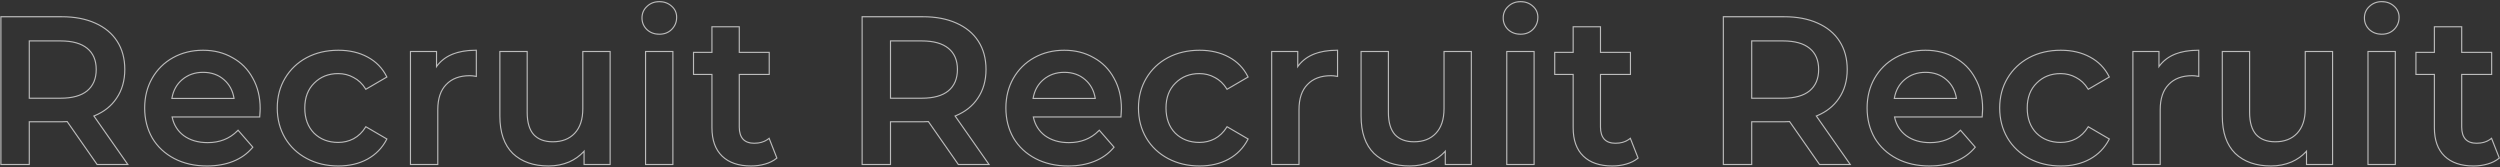 <svg width="2196" height="147" viewBox="0 0 2196 147" fill="none" xmlns="http://www.w3.org/2000/svg">
<rect x="0" y="0" width="2196" height="147" fill="#333333" stroke="none"/>
<path opacity="0.7" fill-rule="evenodd" clip-rule="evenodd" d="M2184.86 143.632C2188.78 142.528 2192.09 140.872 2194.79 138.664L2188.35 122.288C2188.08 122.502 2187.8 122.707 2187.52 122.904C2184.23 125.192 2180.22 126.336 2175.47 126.336C2171.06 126.336 2167.68 125.11 2165.35 122.656C2163.02 120.08 2161.86 116.4 2161.86 111.616V64.88H2188.17V46.48H2161.86V24.032H2138.86V46.48H2122.66V64.88H2138.86V112.168C2138.86 122.963 2141.8 131.182 2147.69 136.824C2153.58 142.467 2161.92 145.288 2172.71 145.288C2177.01 145.288 2181.05 144.736 2184.86 143.632ZM2185.13 144.594C2189.17 143.459 2192.61 141.746 2195.43 139.438L2195.99 138.977L2188.79 120.672L2187.73 121.502C2184.51 124.038 2180.44 125.336 2175.47 125.336C2171.25 125.336 2168.18 124.17 2166.09 121.977C2163.98 119.645 2162.86 116.241 2162.86 111.616V65.88H2189.17V45.48H2162.86V23.032H2137.86V45.48H2121.66V65.88H2137.86V112.168C2137.86 123.143 2140.85 131.66 2147 137.546C2153.12 143.419 2161.75 146.288 2172.71 146.288C2177.09 146.288 2181.23 145.725 2185.13 144.594Z" fill="#F7F7F7"/>
<path opacity="0.7" fill-rule="evenodd" clip-rule="evenodd" d="M2079.54 44.744H2104.54V145H2079.54V44.744ZM2080.96 26.419L2080.95 26.411C2077.93 23.522 2076.41 19.949 2076.41 15.752C2076.41 11.56 2077.93 8.042 2080.96 5.272C2083.98 2.386 2087.73 0.952 2092.13 0.952C2096.52 0.952 2100.26 2.315 2103.29 5.069C2106.32 7.715 2107.85 11.118 2107.85 15.2C2107.85 19.509 2106.34 23.199 2103.33 26.211C2100.42 29.122 2096.66 30.552 2092.13 30.552C2087.74 30.552 2083.99 29.187 2080.97 26.427L2080.96 26.419ZM2102.62 5.816C2099.8 3.24 2096.3 1.952 2092.13 1.952C2087.96 1.952 2084.47 3.301 2081.65 6C2078.82 8.576 2077.41 11.827 2077.41 15.752C2077.41 19.677 2078.82 22.989 2081.65 25.688C2084.47 28.264 2087.96 29.552 2092.13 29.552C2096.43 29.552 2099.92 28.203 2102.62 25.504C2105.44 22.683 2106.85 19.248 2106.85 15.2C2106.85 11.398 2105.44 8.269 2102.62 5.816ZM2080.54 45.744V144H2103.54V45.744H2080.54Z" fill="#F7F7F7"/>
<path opacity="0.7" fill-rule="evenodd" clip-rule="evenodd" d="M2048.43 144V45.744H2025.43V95.424C2025.43 104.992 2022.97 112.352 2018.07 117.504C2013.28 122.533 2006.78 125.048 1998.56 125.048C1991.2 125.048 1985.5 122.901 1981.45 118.608C1977.53 114.192 1975.56 107.568 1975.56 98.736V45.744H1952.56V101.864C1952.56 116.216 1956.3 127.072 1963.79 134.432C1971.39 141.669 1981.76 145.288 1994.88 145.288C2001.26 145.288 2007.21 144.123 2012.73 141.792C2017.76 139.556 2022.03 136.505 2025.53 132.639C2025.87 132.263 2026.2 131.88 2026.53 131.488V144H2048.43ZM2025.53 134.105V145H2049.43V44.744H2024.43V95.424C2024.43 104.826 2022.02 111.905 2017.34 116.814C2012.78 121.609 2006.56 124.048 1998.56 124.048C1991.41 124.048 1986 121.971 1982.19 117.932C1978.5 113.771 1976.56 107.433 1976.56 98.736V44.744H1951.56V101.864C1951.56 116.383 1955.35 127.536 1963.09 135.145L1963.09 135.151L1963.1 135.157C1970.93 142.612 1981.57 146.288 1994.88 146.288C2001.39 146.288 2007.47 145.099 2013.12 142.713L2013.13 142.71L2013.14 142.706C2017.94 140.571 2022.08 137.704 2025.53 134.105Z" fill="#F7F7F7"/>
<path opacity="0.7" fill-rule="evenodd" clip-rule="evenodd" d="M1896.93 58.632C1896.58 59.108 1896.25 59.596 1895.93 60.096V45.744H1874.03V144H1897.03V96.344C1897.03 86.53 1899.55 79.048 1904.58 73.896C1909.61 68.621 1916.6 65.984 1925.55 65.984C1926.87 65.984 1928.32 66.11 1929.89 66.362C1930.22 66.414 1930.55 66.472 1930.89 66.536V44.64C1930.55 44.64 1930.22 44.642 1929.89 44.646C1914.54 44.839 1903.55 49.501 1896.93 58.632ZM1896.93 56.976C1904.02 48.025 1915.42 43.64 1930.89 43.64H1931.89V67.741L1930.71 67.519C1928.79 67.159 1927.07 66.984 1925.55 66.984C1916.81 66.984 1910.1 69.553 1905.3 74.586L1905.29 74.594C1900.5 79.5 1898.03 86.695 1898.03 96.344V145H1873.03V44.744H1896.93V56.976Z" fill="#F7F7F7"/>
<path opacity="0.7" fill-rule="evenodd" clip-rule="evenodd" d="M1782.78 138.848C1790.88 143.141 1800.02 145.288 1810.2 145.288C1819.77 145.288 1828.17 143.325 1835.41 139.4C1842.77 135.352 1848.35 129.648 1852.15 122.288L1834.49 111.984C1834.49 111.984 1834.49 111.985 1834.49 111.985C1831.67 116.523 1828.11 119.957 1823.82 122.288C1819.64 124.496 1815.04 125.6 1810.02 125.6C1801.31 125.6 1794.13 122.84 1788.49 117.32C1782.97 111.677 1780.21 104.194 1780.21 94.872C1780.21 85.549 1783.03 78.128 1788.67 72.608C1794.31 66.965 1801.43 64.144 1810.02 64.144C1815.04 64.144 1819.64 65.309 1823.82 67.64C1828.11 69.847 1831.67 73.22 1834.49 77.758C1834.49 77.758 1834.49 77.759 1834.49 77.76L1852.15 67.456C1848.47 60.096 1842.95 54.453 1835.59 50.528C1828.35 46.602 1819.89 44.64 1810.2 44.64C1799.9 44.64 1790.7 46.786 1782.6 51.08C1774.63 55.373 1768.37 61.322 1763.83 68.928C1759.29 76.533 1757.02 85.181 1757.02 94.872C1757.02 104.562 1759.29 113.272 1763.83 121C1768.37 128.605 1774.69 134.554 1782.78 138.848ZM1789.19 116.612C1783.89 111.19 1781.21 103.979 1781.21 94.872C1781.21 85.765 1783.95 78.621 1789.37 73.323L1789.38 73.315C1794.82 67.875 1801.67 65.144 1810.02 65.144C1814.88 65.144 1819.31 66.27 1823.33 68.513L1823.34 68.521L1823.36 68.529C1827.47 70.645 1830.9 73.886 1833.64 78.288L1834.15 79.113L1853.46 67.847L1853.05 67.008C1849.27 59.46 1843.6 53.667 1836.06 49.645C1828.66 45.63 1820.02 43.64 1810.2 43.64C1799.75 43.64 1790.39 45.817 1782.13 50.196L1782.13 50.199C1774 54.576 1767.61 60.651 1762.97 68.415C1758.33 76.19 1756.02 85.018 1756.02 94.872C1756.02 104.725 1758.33 113.612 1762.97 121.506L1762.97 121.512C1767.61 129.28 1774.06 135.355 1782.31 139.731C1790.57 144.109 1799.87 146.288 1810.2 146.288C1819.91 146.288 1828.48 144.295 1835.88 140.279L1835.89 140.276C1843.42 136.134 1849.14 130.286 1853.04 122.747L1853.48 121.903L1834.15 110.63L1833.64 111.456C1830.9 115.86 1827.47 119.167 1823.34 121.407C1819.33 123.532 1814.89 124.6 1810.02 124.6C1801.54 124.6 1794.63 121.925 1789.19 116.612Z" fill="#F7F7F7"/>
<path opacity="0.7" fill-rule="evenodd" clip-rule="evenodd" d="M1740.66 102.232C1740.9 99.288 1741.03 97.018 1741.03 95.424C1741.03 85.365 1738.88 76.533 1734.59 68.928C1730.42 61.2 1724.53 55.25 1716.92 51.08C1709.44 46.786 1700.91 44.64 1691.35 44.64C1681.66 44.64 1672.95 46.786 1665.22 51.08C1657.49 55.373 1651.42 61.384 1647 69.112C1642.71 76.717 1640.56 85.304 1640.56 94.872C1640.56 104.562 1642.77 113.272 1647.19 121C1651.72 128.605 1658.1 134.554 1666.32 138.848C1674.54 143.141 1684.05 145.288 1694.84 145.288C1703.31 145.288 1710.91 143.938 1717.66 141.24C1724.41 138.541 1729.99 134.554 1734.4 129.28L1722.07 115.112C1721.84 115.351 1721.6 115.586 1721.36 115.817C1714.48 122.461 1705.83 125.784 1695.39 125.784C1686.93 125.784 1679.82 123.698 1674.05 119.528C1668.67 115.434 1665.24 110.002 1663.76 103.232C1663.69 102.901 1663.62 102.568 1663.56 102.232H1740.66ZM1664.79 103.232C1666.24 109.675 1669.52 114.824 1674.65 118.724C1680.21 122.745 1687.1 124.784 1695.39 124.784C1705.95 124.784 1714.57 121.317 1721.36 114.411L1722.12 113.64L1735.72 129.267L1735.17 129.922C1730.64 135.33 1724.92 139.412 1718.03 142.168C1711.15 144.921 1703.41 146.288 1694.84 146.288C1683.91 146.288 1674.24 144.113 1665.86 139.734C1657.48 135.359 1650.97 129.284 1646.33 121.512L1646.32 121.504L1646.32 121.496C1641.81 113.603 1639.56 104.72 1639.56 94.872C1639.56 85.148 1641.75 76.389 1646.13 68.62L1646.13 68.615C1650.64 60.73 1656.84 54.588 1664.73 50.206C1672.62 45.822 1681.5 43.64 1691.35 43.64C1701.07 43.64 1709.76 45.821 1717.41 50.208C1725.18 54.47 1731.2 60.555 1735.46 68.443C1739.85 76.218 1742.03 85.222 1742.03 95.424C1742.03 97.06 1741.9 99.362 1741.65 102.315L1741.58 103.232H1664.79ZM1672.58 69.664C1677.73 65.248 1683.99 63.04 1691.35 63.04C1698.83 63.04 1705.08 65.248 1710.11 69.664C1714.91 73.871 1717.86 79.303 1718.98 85.96C1719.03 86.29 1719.08 86.623 1719.13 86.96H1663.38C1663.43 86.623 1663.49 86.29 1663.55 85.96C1664.77 79.189 1667.78 73.757 1672.58 69.664ZM1664.56 85.96H1717.96C1716.86 79.589 1714.02 74.425 1709.45 70.415C1704.63 66.178 1698.62 64.04 1691.35 64.04C1684.2 64.04 1678.18 66.176 1673.23 70.423L1673.23 70.424C1668.67 74.317 1665.77 79.476 1664.56 85.96Z" fill="#F7F7F7"/>
<path opacity="0.7" fill-rule="evenodd" clip-rule="evenodd" d="M1572.24 106.28L1598.55 144H1624.31L1594.69 101.68C1595.01 101.555 1595.33 101.428 1595.64 101.299C1604.01 97.865 1610.44 92.778 1614.93 86.04C1619.71 79.048 1622.1 70.707 1622.1 61.016C1622.1 51.571 1619.9 43.413 1615.48 36.544C1611.06 29.675 1604.69 24.4 1596.34 20.72C1588.13 17.04 1578.44 15.2 1567.27 15.2H1514.28V144H1538.2V106.464H1567.27C1569.48 106.464 1571.14 106.403 1572.24 106.28ZM1571.75 107.331L1598.03 145H1626.23L1596.23 102.138C1604.65 98.64 1611.18 93.466 1615.76 86.602C1620.67 79.421 1623.1 70.877 1623.1 61.016C1623.1 51.41 1620.86 43.058 1616.32 36.003C1611.79 28.951 1605.25 23.555 1596.75 19.806C1588.38 16.057 1578.54 14.2 1567.27 14.2H1513.28V145H1539.2V107.464H1567.27C1569.14 107.464 1570.63 107.421 1571.75 107.331ZM1589.9 42.064C1595.3 46.48 1598 52.797 1598 61.016C1598 69.235 1595.3 75.614 1589.9 80.152C1584.51 84.568 1576.6 86.776 1566.17 86.776H1538.2V35.44H1566.17C1576.6 35.44 1584.51 37.648 1589.9 42.064ZM1539.2 36.44H1566.17C1576.47 36.44 1584.12 38.625 1589.27 42.838C1594.39 47.029 1597 53.038 1597 61.016C1597 68.992 1594.4 75.067 1589.27 79.383C1584.12 83.593 1576.47 85.776 1566.17 85.776H1539.2V36.44Z" fill="#F7F7F7"/>
<path opacity="0.7" fill-rule="evenodd" clip-rule="evenodd" d="M1428.36 143.632C1432.29 142.528 1435.6 140.872 1438.3 138.664L1431.86 122.288C1431.59 122.502 1431.31 122.707 1431.03 122.904C1427.74 125.192 1423.72 126.336 1418.98 126.336C1414.56 126.336 1411.19 125.11 1408.86 122.656C1406.53 120.08 1405.36 116.4 1405.36 111.616V64.88H1431.68V46.48H1405.36V24.032H1382.36V46.48H1366.17V64.88H1382.36V112.168C1382.36 122.963 1385.31 131.182 1391.2 136.824C1397.08 142.467 1405.43 145.288 1416.22 145.288C1420.51 145.288 1424.56 144.736 1428.36 143.632ZM1381.36 65.88H1365.17V45.48H1381.36V23.032H1406.36V45.48H1432.68V65.88H1406.36V111.616C1406.36 116.24 1407.49 119.643 1409.59 121.975C1411.68 124.169 1414.76 125.336 1418.98 125.336C1423.95 125.336 1428.01 124.038 1431.24 121.502L1432.3 120.672L1439.5 138.977L1438.93 139.438C1436.11 141.746 1432.67 143.459 1428.64 144.594C1424.74 145.725 1420.6 146.288 1416.22 146.288C1405.25 146.288 1396.63 143.419 1390.5 137.546C1384.36 131.66 1381.36 123.143 1381.36 112.168V65.88Z" fill="#F7F7F7"/>
<path opacity="0.7" fill-rule="evenodd" clip-rule="evenodd" d="M1323.05 44.744H1348.05V145H1323.05V44.744ZM1324.47 26.419L1324.46 26.411C1321.44 23.522 1319.92 19.949 1319.92 15.752C1319.92 11.559 1321.44 8.04 1324.47 5.27C1327.49 2.385 1331.24 0.952 1335.64 0.952C1340.03 0.952 1343.77 2.315 1346.79 5.069C1349.83 7.715 1351.36 11.118 1351.36 15.2C1351.36 19.509 1349.85 23.199 1346.84 26.211C1343.93 29.122 1340.16 30.552 1335.64 30.552C1331.25 30.552 1327.5 29.187 1324.48 26.427L1324.47 26.419ZM1346.13 5.816C1343.31 3.24 1339.81 1.952 1335.64 1.952C1331.47 1.952 1327.97 3.301 1325.15 6C1322.33 8.576 1320.92 11.827 1320.92 15.752C1320.92 19.677 1322.33 22.989 1325.15 25.688C1327.97 28.264 1331.47 29.552 1335.64 29.552C1339.93 29.552 1343.43 28.203 1346.13 25.504C1348.95 22.683 1350.36 19.248 1350.36 15.2C1350.36 11.398 1348.95 8.269 1346.13 5.816ZM1324.05 45.744V144H1347.05V45.744H1324.05Z" fill="#F7F7F7"/>
<path opacity="0.7" fill-rule="evenodd" clip-rule="evenodd" d="M1291.93 144V45.744H1268.93V95.424C1268.93 104.992 1266.48 112.352 1261.57 117.504C1256.79 122.533 1250.29 125.048 1242.07 125.048C1234.71 125.048 1229.01 122.901 1224.96 118.608C1221.03 114.192 1219.07 107.568 1219.07 98.736V45.744H1196.07V101.864C1196.07 116.216 1199.81 127.072 1207.29 134.432C1214.9 141.669 1225.27 145.288 1238.39 145.288C1244.77 145.288 1250.72 144.123 1256.24 141.792C1261.27 139.556 1265.54 136.505 1269.04 132.639C1269.38 132.263 1269.71 131.88 1270.04 131.488V144H1291.93ZM1269.04 134.105V145H1292.93V44.744H1267.93V95.424C1267.93 104.826 1265.53 111.905 1260.85 116.814C1256.29 121.609 1250.07 124.048 1242.07 124.048C1234.92 124.048 1229.51 121.971 1225.7 117.932C1222 113.771 1220.07 107.433 1220.07 98.736V44.744H1195.07V101.864C1195.07 116.383 1198.86 127.536 1206.59 135.145L1206.6 135.151L1206.61 135.157C1214.44 142.612 1225.08 146.288 1238.39 146.288C1244.89 146.288 1250.98 145.099 1256.63 142.713L1256.64 142.71L1256.64 142.706C1261.45 140.571 1265.58 137.704 1269.04 134.105Z" fill="#F7F7F7"/>
<path opacity="0.7" fill-rule="evenodd" clip-rule="evenodd" d="M1140.44 58.632C1140.09 59.108 1139.76 59.596 1139.44 60.096V45.744H1117.54V144H1140.54V96.344C1140.54 86.53 1143.06 79.048 1148.09 73.896C1153.11 68.621 1160.11 65.984 1169.06 65.984C1170.38 65.984 1171.83 66.11 1173.4 66.362C1173.72 66.414 1174.06 66.472 1174.4 66.536V44.64C1174.06 44.64 1173.73 44.642 1173.4 44.646C1158.05 44.839 1147.06 49.501 1140.44 58.632ZM1140.44 56.976C1147.53 48.025 1158.93 43.64 1174.4 43.64H1175.4V67.741L1174.21 67.519C1172.3 67.159 1170.58 66.984 1169.06 66.984C1160.31 66.984 1153.61 69.553 1148.81 74.586L1148.8 74.594C1144.01 79.5 1141.54 86.695 1141.54 96.344V145H1116.54V44.744H1140.44V56.976Z" fill="#F7F7F7"/>
<path opacity="0.7" fill-rule="evenodd" clip-rule="evenodd" d="M1026.29 138.848C1034.39 143.141 1043.53 145.288 1053.71 145.288C1063.27 145.288 1071.68 143.325 1078.91 139.4C1086.27 135.352 1091.86 129.648 1095.66 122.288L1078 111.984C1077.99 111.984 1077.99 111.985 1077.99 111.985C1075.17 116.523 1071.62 119.957 1067.32 122.288C1063.15 124.496 1058.55 125.6 1053.52 125.6C1044.81 125.6 1037.64 122.84 1032 117.32C1026.48 111.677 1023.72 104.194 1023.72 94.872C1023.72 85.549 1026.54 78.128 1032.18 72.608C1037.82 66.965 1044.94 64.144 1053.52 64.144C1058.55 64.144 1063.15 65.309 1067.32 67.64C1071.62 69.847 1075.17 73.22 1077.99 77.758C1077.99 77.758 1077.99 77.759 1078 77.76L1095.66 67.456C1091.98 60.096 1086.46 54.453 1079.1 50.528C1071.86 46.602 1063.4 44.64 1053.71 44.64C1043.4 44.64 1034.2 46.786 1026.11 51.08C1018.13 55.373 1011.88 61.322 1007.34 68.928C1002.8 76.533 1000.53 85.181 1000.53 94.872C1000.53 104.562 1002.8 113.272 1007.34 121C1011.88 128.605 1018.2 134.554 1026.29 138.848ZM1032.7 116.612C1027.4 111.19 1024.72 103.979 1024.72 94.872C1024.72 85.765 1027.46 78.621 1032.88 73.323L1032.89 73.315C1038.33 67.875 1045.18 65.144 1053.52 65.144C1058.39 65.144 1062.82 66.27 1066.84 68.513L1066.85 68.521L1066.87 68.529C1070.98 70.645 1074.41 73.886 1077.15 78.288L1077.66 79.113L1096.97 67.847L1096.55 67.008C1092.78 59.46 1087.11 53.667 1079.57 49.645C1072.16 45.63 1063.53 43.64 1053.71 43.64C1043.26 43.64 1033.9 45.817 1025.64 50.196L1025.63 50.199C1017.5 54.576 1011.11 60.651 1006.48 68.415C1001.84 76.19 999.531 85.018 999.531 94.872C999.531 104.725 1001.84 113.612 1006.48 121.506L1006.48 121.512C1011.12 129.28 1017.57 135.355 1025.82 139.731C1034.08 144.109 1043.38 146.288 1053.71 146.288C1063.41 146.288 1071.99 144.295 1079.39 140.279L1079.4 140.276C1086.93 136.134 1092.65 130.286 1096.55 122.747L1096.98 121.903L1077.66 110.63L1077.15 111.456C1074.41 115.86 1070.97 119.167 1066.85 121.407C1062.83 123.532 1058.4 124.6 1053.52 124.6C1045.05 124.6 1038.14 121.925 1032.7 116.612Z" fill="#F7F7F7"/>
<path opacity="0.7" fill-rule="evenodd" clip-rule="evenodd" d="M984.166 102.232C984.411 99.288 984.534 97.018 984.534 95.424C984.534 85.365 982.387 76.533 978.094 68.928C973.923 61.2 968.035 55.25 960.43 51.08C952.947 46.786 944.422 44.64 934.854 44.64C925.163 44.64 916.454 46.786 908.726 51.08C900.998 55.373 894.926 61.384 890.51 69.112C886.217 76.717 884.07 85.304 884.07 94.872C884.07 104.562 886.278 113.272 890.694 121C895.233 128.605 901.611 134.554 909.83 138.848C918.049 143.141 927.555 145.288 938.35 145.288C946.814 145.288 954.419 143.938 961.166 141.24C967.913 138.541 973.494 134.554 977.91 129.28L965.582 115.112C965.347 115.351 965.11 115.586 964.87 115.817C957.99 122.461 949.334 125.784 938.902 125.784C930.438 125.784 923.323 123.698 917.558 119.528C912.178 115.434 908.749 110.002 907.272 103.232C907.2 102.901 907.133 102.568 907.07 102.232H984.166ZM908.296 103.232C909.749 109.675 913.032 114.824 918.154 118.724C923.716 122.745 930.612 124.784 938.902 124.784C949.453 124.784 958.081 121.317 964.869 114.411L965.627 113.64L979.225 129.267L978.677 129.922C974.149 135.33 968.429 139.412 961.537 142.168C954.655 144.921 946.921 146.288 938.35 146.288C927.421 146.288 917.75 144.113 909.367 139.734C900.992 135.359 894.473 129.284 889.835 121.512L889.831 121.504L889.826 121.496C885.316 113.603 883.07 104.72 883.07 94.872C883.07 85.148 885.253 76.389 889.639 68.62L889.642 68.615C894.148 60.73 900.352 54.588 908.24 50.206C916.131 45.822 925.01 43.64 934.854 43.64C944.574 43.64 953.271 45.821 960.92 50.208C968.69 54.471 974.711 60.556 978.97 68.445C983.357 76.22 985.534 85.223 985.534 95.424C985.534 97.06 985.409 99.362 985.163 102.315L985.086 103.232H908.296ZM916.086 69.664C921.238 65.248 927.494 63.04 934.854 63.04C942.337 63.04 948.593 65.248 953.622 69.664C958.414 73.871 961.368 79.303 962.485 85.96C962.541 86.29 962.592 86.623 962.638 86.96H906.886C906.937 86.623 906.993 86.29 907.053 85.96C908.279 79.189 911.291 73.757 916.086 69.664ZM908.07 85.96H961.471C960.368 79.589 957.529 74.425 952.962 70.415C948.137 66.178 942.125 64.04 934.854 64.04C927.711 64.04 921.692 66.176 916.737 70.423L916.735 70.424C912.175 74.317 909.28 79.476 908.07 85.96Z" fill="#F7F7F7"/>
<path opacity="0.7" fill-rule="evenodd" clip-rule="evenodd" d="M815.748 106.28L842.06 144H867.82L838.196 101.68C838.517 101.555 838.835 101.428 839.15 101.299C847.515 97.865 853.944 92.778 858.436 86.04C863.22 79.048 865.612 70.707 865.612 61.016C865.612 51.571 863.404 43.413 858.988 36.544C854.572 29.675 848.193 24.4 839.852 20.72C831.633 17.04 821.943 15.2 810.78 15.2H757.788V144H781.708V106.464H810.78C812.988 106.464 814.644 106.403 815.748 106.28ZM815.262 107.331L841.538 145H869.741L839.737 102.138C848.162 98.639 854.688 93.464 859.266 86.598C864.177 79.418 866.612 70.875 866.612 61.016C866.612 51.41 864.364 43.058 859.829 36.003C855.295 28.951 848.756 23.555 840.257 19.806C831.884 16.057 822.049 14.2 810.78 14.2H756.788V145H782.708V107.464H810.78C812.643 107.464 814.142 107.421 815.262 107.331ZM833.412 42.064C838.809 46.48 841.508 52.797 841.508 61.016C841.508 69.235 838.809 75.614 833.412 80.152C828.015 84.568 820.103 86.776 809.676 86.776H781.708V35.44H809.676C820.103 35.44 828.015 37.648 833.412 42.064ZM782.708 36.44H809.676C819.982 36.44 827.63 38.625 832.779 42.838C837.902 47.029 840.508 53.038 840.508 61.016C840.508 68.99 837.903 75.065 832.775 79.381C827.626 83.592 819.979 85.776 809.676 85.776H782.708V36.44Z" fill="#F7F7F7"/>
<path opacity="0.7" fill-rule="evenodd" clip-rule="evenodd" d="M671.872 143.632C675.798 142.528 679.109 140.872 681.808 138.664L675.368 122.288C675.096 122.502 674.819 122.707 674.536 122.904C671.248 125.192 667.232 126.336 662.488 126.336C658.072 126.336 654.699 125.11 652.368 122.656C650.038 120.08 648.872 116.4 648.872 111.616V64.88H675.184V46.48H648.872V24.032H625.872V46.48H609.68V64.88H625.872V112.168C625.872 122.963 628.816 131.182 634.704 136.824C640.592 142.467 648.934 145.288 659.728 145.288C664.022 145.288 668.07 144.736 671.872 143.632ZM672.147 144.594C676.181 143.459 679.621 141.746 682.441 139.438L683.006 138.977L675.807 120.672L674.75 121.502C671.522 124.038 667.458 125.336 662.488 125.336C658.264 125.336 655.19 124.169 653.102 121.976C650.996 119.644 649.872 116.24 649.872 111.616V65.88H676.184V45.48H649.872V23.032H624.872V45.48H608.68V65.88H624.872V112.168C624.872 123.143 627.87 131.66 634.012 137.546C640.14 143.419 648.762 146.288 659.728 146.288C664.106 146.288 668.247 145.725 672.147 144.594Z" fill="#F7F7F7"/>
<path opacity="0.7" fill-rule="evenodd" clip-rule="evenodd" d="M566.557 44.744H591.557V145H566.557V44.744ZM567.978 26.419L567.969 26.411C564.95 23.522 563.429 19.949 563.429 15.752C563.429 11.559 564.948 8.04 567.978 5.27C570.997 2.385 574.744 0.952 579.149 0.952C583.54 0.952 587.281 2.315 590.303 5.07C593.34 7.716 594.869 11.118 594.869 15.2C594.869 19.509 593.356 23.199 590.344 26.211C587.433 29.122 583.671 30.552 579.149 30.552C574.753 30.552 571.01 29.187 567.986 26.427L567.978 26.419ZM589.637 5.816C586.815 3.24 583.319 1.952 579.149 1.952C574.978 1.952 571.482 3.301 568.661 6C565.839 8.576 564.429 11.827 564.429 15.752C564.429 19.677 565.839 22.989 568.661 25.688C571.482 28.264 574.978 29.552 579.149 29.552C583.442 29.552 586.938 28.203 589.637 25.504C592.458 22.683 593.869 19.248 593.869 15.2C593.869 11.398 592.458 8.269 589.637 5.816ZM567.557 45.744V144H590.557V45.744H567.557Z" fill="#F7F7F7"/>
<path opacity="0.7" fill-rule="evenodd" clip-rule="evenodd" d="M535.443 144V45.744H512.443V95.424C512.443 104.992 509.989 112.352 505.083 117.504C500.299 122.533 493.797 125.048 485.579 125.048C478.219 125.048 472.515 122.901 468.467 118.608C464.541 114.192 462.579 107.568 462.579 98.736V45.744H439.579V101.864C439.579 116.216 443.32 127.072 450.803 134.432C458.408 141.669 468.773 145.288 481.899 145.288C488.277 145.288 494.227 144.123 499.747 141.792C504.777 139.556 509.044 136.505 512.547 132.639C512.887 132.263 513.221 131.879 513.547 131.488V144H535.443ZM512.547 134.105V145H536.443V44.744H511.443V95.424C511.443 104.826 509.034 111.905 504.358 116.814C499.798 121.609 493.578 124.048 485.579 124.048C478.428 124.048 473.018 121.971 469.205 117.933C465.512 113.772 463.579 107.434 463.579 98.736V44.744H438.579V101.864C438.579 116.383 442.366 127.536 450.101 135.145L450.107 135.151L450.113 135.157C457.948 142.612 468.584 146.288 481.899 146.288C488.402 146.288 494.485 145.099 500.136 142.713L500.144 142.71L500.153 142.706C504.957 140.571 509.091 137.704 512.547 134.105Z" fill="#F7F7F7"/>
<path opacity="0.7" fill-rule="evenodd" clip-rule="evenodd" d="M383.945 58.632C383.6 59.108 383.266 59.596 382.945 60.096V45.744H361.049V144H384.049V96.344C384.049 86.53 386.563 79.048 391.593 73.896C396.622 68.621 403.614 65.984 412.569 65.984C413.888 65.984 415.334 66.11 416.905 66.362C417.233 66.414 417.566 66.472 417.905 66.536V44.64C417.569 44.64 417.236 44.642 416.905 44.646C401.556 44.839 390.569 49.501 383.945 58.632ZM383.945 56.976C391.033 48.025 402.437 43.64 417.905 43.64H418.905V67.741L417.721 67.519C415.804 67.159 414.089 66.984 412.569 66.984C403.821 66.984 397.115 69.553 392.317 74.586L392.308 74.594C387.519 79.5 385.049 86.695 385.049 96.344V145H360.049V44.744H383.945V56.976Z" fill="#F7F7F7"/>
<path opacity="0.7" fill-rule="evenodd" clip-rule="evenodd" d="M269.799 138.848C277.895 143.141 287.033 145.288 297.215 145.288C306.783 145.288 315.185 143.325 322.423 139.4C329.783 135.352 335.364 129.648 339.167 122.288L321.503 111.984C318.682 116.523 315.124 119.957 310.831 122.288C306.66 124.496 302.06 125.6 297.031 125.6C288.321 125.6 281.145 122.84 275.503 117.32C269.983 111.677 267.223 104.194 267.223 94.872C267.223 85.549 270.044 78.128 275.687 72.608C281.329 66.965 288.444 64.144 297.031 64.144C302.06 64.144 306.66 65.309 310.831 67.64C315.124 69.848 318.681 73.221 321.503 77.76L339.167 67.456C335.487 60.096 329.967 54.453 322.607 50.528C315.369 46.602 306.905 44.64 297.215 44.64C286.911 44.64 277.711 46.786 269.615 51.08C261.641 55.373 255.385 61.322 250.847 68.928C246.308 76.533 244.039 85.181 244.039 94.872C244.039 104.562 246.308 113.272 250.847 121C255.385 128.605 261.703 134.554 269.799 138.848ZM323.08 49.647C315.673 45.63 307.041 43.64 297.215 43.64C286.768 43.64 277.404 45.817 269.146 50.196L269.141 50.199C261.012 54.576 254.622 60.651 249.988 68.415C245.348 76.19 243.039 85.018 243.039 94.872C243.039 104.725 245.348 113.612 249.984 121.506L249.988 121.512C254.624 129.28 261.079 135.355 269.33 139.731C277.586 144.109 286.889 146.288 297.215 146.288C306.922 146.288 315.494 144.295 322.9 140.279L322.905 140.276C330.436 136.134 336.16 130.286 340.055 122.747L340.491 121.903L321.167 110.63L320.654 111.456C317.916 115.86 314.483 119.166 310.359 121.406C306.343 123.531 301.906 124.6 297.031 124.6C288.557 124.6 281.644 121.925 276.21 116.612C270.91 111.191 268.223 103.979 268.223 94.872C268.223 85.765 270.97 78.621 276.386 73.323L276.394 73.315C281.834 67.875 288.687 65.144 297.031 65.144C301.899 65.144 306.329 66.27 310.343 68.513L310.358 68.521L310.373 68.529C314.489 70.645 317.917 73.886 320.654 78.288L321.167 79.113L340.481 67.847L340.061 67.008C336.288 59.461 330.619 53.668 323.08 49.647Z" fill="#F7F7F7"/>
<path opacity="0.7" fill-rule="evenodd" clip-rule="evenodd" d="M227.674 102.232C227.919 99.288 228.042 97.018 228.042 95.424C228.042 85.365 225.895 76.533 221.602 68.928C217.431 61.2 211.543 55.25 203.938 51.08C196.455 46.786 187.93 44.64 178.362 44.64C168.671 44.64 159.962 46.786 152.234 51.08C144.506 55.373 138.434 61.384 134.018 69.112C129.725 76.717 127.578 85.304 127.578 94.872C127.578 104.562 129.786 113.272 134.202 121C138.741 128.605 145.119 134.554 153.338 138.848C161.557 143.141 171.063 145.288 181.858 145.288C190.322 145.288 197.927 143.938 204.674 141.24C211.421 138.541 217.002 134.554 221.418 129.28L209.09 115.112C208.855 115.351 208.618 115.586 208.378 115.817C201.498 122.461 192.842 125.784 182.41 125.784C173.946 125.784 166.831 123.698 161.066 119.528C155.686 115.434 152.257 110.002 150.78 103.232C150.708 102.901 150.641 102.568 150.578 102.232H227.674ZM151.804 103.232C153.256 109.675 156.54 114.824 161.662 118.724C167.224 122.745 174.12 124.784 182.41 124.784C192.961 124.784 201.589 121.317 208.377 114.411L209.135 113.64L222.733 129.267L222.185 129.922C217.657 135.33 211.936 139.412 205.045 142.168C198.163 144.921 190.428 146.288 181.858 146.288C170.928 146.288 161.258 144.113 152.875 139.734C144.5 135.359 137.981 129.284 133.343 121.512L133.338 121.504L133.334 121.496C128.824 113.603 126.578 104.72 126.578 94.872C126.578 85.148 128.761 76.389 133.147 68.62L133.15 68.615C137.656 60.73 143.859 54.588 151.748 50.206C159.639 45.822 168.518 43.64 178.362 43.64C188.081 43.64 196.779 45.821 204.427 50.207C212.197 54.47 218.218 60.556 222.477 68.445C226.864 76.219 229.042 85.223 229.042 95.424C229.042 97.06 228.916 99.362 228.67 102.315L228.594 103.232H151.804ZM159.594 69.664C164.746 65.248 171.002 63.04 178.362 63.04C185.845 63.04 192.101 65.248 197.13 69.664C201.921 73.871 204.876 79.303 205.993 85.96C206.049 86.29 206.1 86.623 206.146 86.96H150.394C150.445 86.623 150.501 86.29 150.561 85.96C151.787 79.189 154.798 73.757 159.594 69.664ZM151.577 85.96H204.979C203.876 79.589 201.036 74.425 196.47 70.415C191.645 66.178 185.632 64.04 178.362 64.04C171.219 64.04 165.2 66.176 160.245 70.423L160.243 70.424C155.683 74.317 152.787 79.476 151.577 85.96Z" fill="#F7F7F7"/>
<path opacity="0.7" fill-rule="evenodd" clip-rule="evenodd" d="M59.256 106.28L85.568 144H111.328L81.704 101.68C82.025 101.555 82.343 101.428 82.658 101.299C91.023 97.865 97.452 92.778 101.944 86.04C106.728 79.048 109.12 70.707 109.12 61.016C109.12 51.571 106.912 43.413 102.496 36.544C98.08 29.675 91.701 24.4 83.36 20.72C75.141 17.04 65.451 15.2 54.288 15.2H1.296V144H25.216V106.464H54.288C56.496 106.464 58.152 106.403 59.256 106.28ZM58.769 107.331L85.046 145H113.249L83.245 102.138C91.669 98.639 98.195 93.465 102.773 86.6C107.684 79.419 110.12 70.876 110.12 61.016C110.12 51.41 107.872 43.058 103.337 36.003C98.803 28.951 92.264 23.556 83.766 19.807C75.393 16.058 65.558 14.2 54.288 14.2H0.296V145H26.216V107.464H54.288C56.151 107.464 57.649 107.421 58.769 107.331ZM76.92 42.064C82.317 46.48 85.016 52.797 85.016 61.016C85.016 69.235 82.317 75.614 76.92 80.152C71.523 84.568 63.611 86.776 53.184 86.776H25.216V35.44H53.184C63.611 35.44 71.523 37.648 76.92 42.064ZM26.216 36.44H53.184C63.49 36.44 71.138 38.625 76.287 42.838C81.409 47.029 84.016 53.038 84.016 61.016C84.016 68.991 81.411 75.067 76.281 79.383C71.132 83.593 63.486 85.776 53.184 85.776H26.216V36.44Z" fill="#F7F7F7"/>
</svg>
